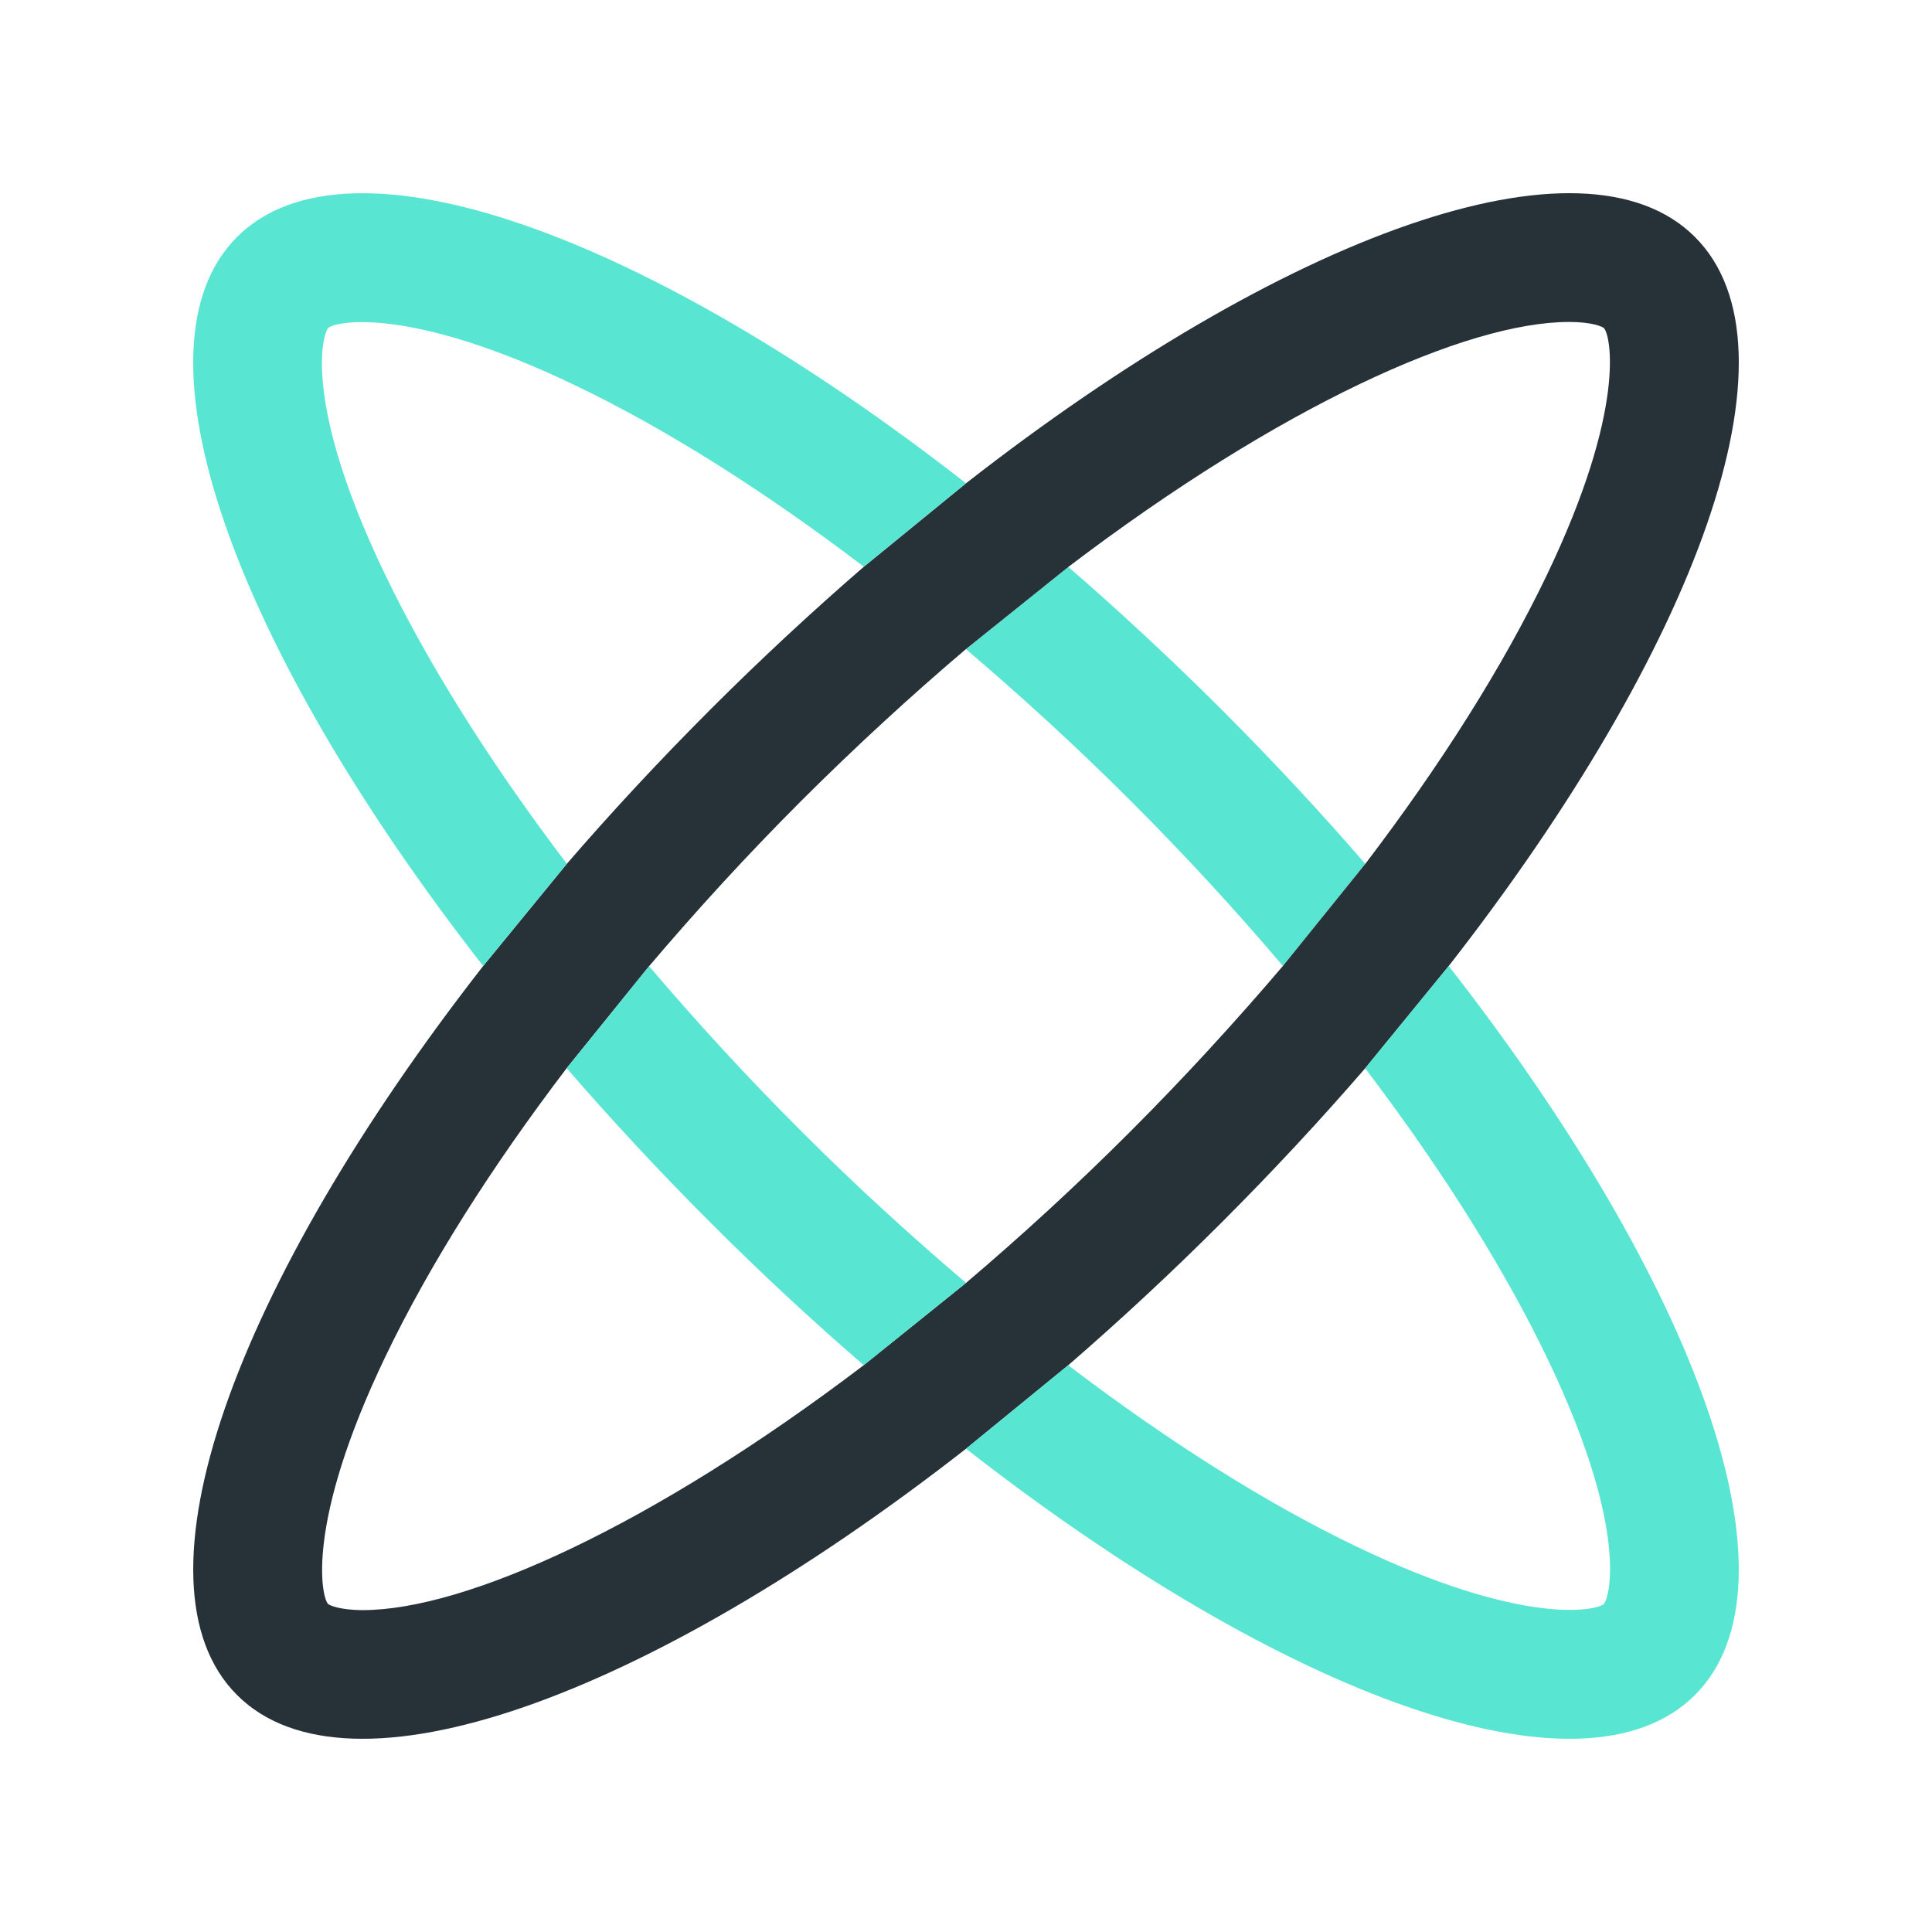 <svg width="70" height="70" viewBox="0 0 70 70" fill="none" xmlns="http://www.w3.org/2000/svg">
<path d="M38.707 20.541C40.569 22.153 42.433 23.885 44.277 25.726C46.124 27.572 47.854 29.436 49.467 31.3L46.483 34.999C44.815 33.032 42.985 31.034 40.976 29.026C39.012 27.061 37.006 25.229 34.996 23.52L38.707 20.541Z" fill="#58E6D2"/>
<path d="M61.412 8.587C57.368 4.539 46.551 8.491 35.001 17.51L31.3 20.533C29.435 22.147 27.567 23.878 25.721 25.725C23.88 27.568 22.147 29.433 20.539 31.296L17.506 35C8.494 46.552 4.54 57.368 8.588 61.413C12.632 65.46 23.451 61.507 35.001 52.49L38.704 49.465C40.566 47.853 42.433 46.122 44.276 44.278C46.12 42.434 47.851 40.57 49.463 38.706L52.49 35C61.508 23.448 65.461 12.632 61.412 8.587ZM56.032 20.861C54.445 24.166 52.201 27.71 49.467 31.3L46.483 34.998C44.773 37.005 42.94 39.011 40.974 40.978C38.969 42.986 36.967 44.813 35.003 46.481L31.295 49.463C23.606 55.306 16.85 58.337 13.149 58.337C12.295 58.337 11.93 58.157 11.887 58.115C11.652 57.88 11.043 55.231 13.97 49.139C15.556 45.835 17.798 42.292 20.532 38.702L23.518 35.006C25.224 32.996 27.054 30.994 29.019 29.028C31.03 27.021 33.03 25.189 34.995 23.52L38.706 20.542C46.393 14.696 53.148 11.665 56.85 11.665C57.706 11.665 58.067 11.842 58.113 11.888C58.349 12.122 58.958 14.77 56.032 20.861Z" fill="#263238"/>
<path d="M31.295 49.463C29.43 47.851 27.565 46.124 25.724 44.279C23.878 42.433 22.146 40.566 20.532 38.702L23.518 35.006C25.187 36.969 27.016 38.971 29.024 40.978C30.989 42.944 32.995 44.776 35.002 46.481L31.295 49.463Z" fill="#58E6D2"/>
<path d="M52.49 35C61.507 46.55 65.46 57.366 61.412 61.413C57.368 65.46 46.551 61.507 35.001 52.49L38.703 49.465C42.293 52.199 45.836 54.443 49.139 56.031C55.23 58.958 57.878 58.347 58.113 58.112C58.157 58.068 58.336 57.705 58.336 56.851C58.336 53.148 55.305 46.395 49.462 38.706L52.49 35Z" fill="#58E6D2"/>
<path d="M20.538 31.296C14.695 23.606 11.663 16.85 11.663 13.15C11.663 12.298 11.842 11.933 11.886 11.887C12.118 11.655 14.768 11.043 20.86 13.971C24.165 15.557 27.707 17.802 31.299 20.533L35 17.51C23.447 8.491 12.63 4.542 8.588 8.587C4.539 12.634 8.491 23.449 17.506 35L20.538 31.296Z" fill="#58E6D2"/>
</svg>
